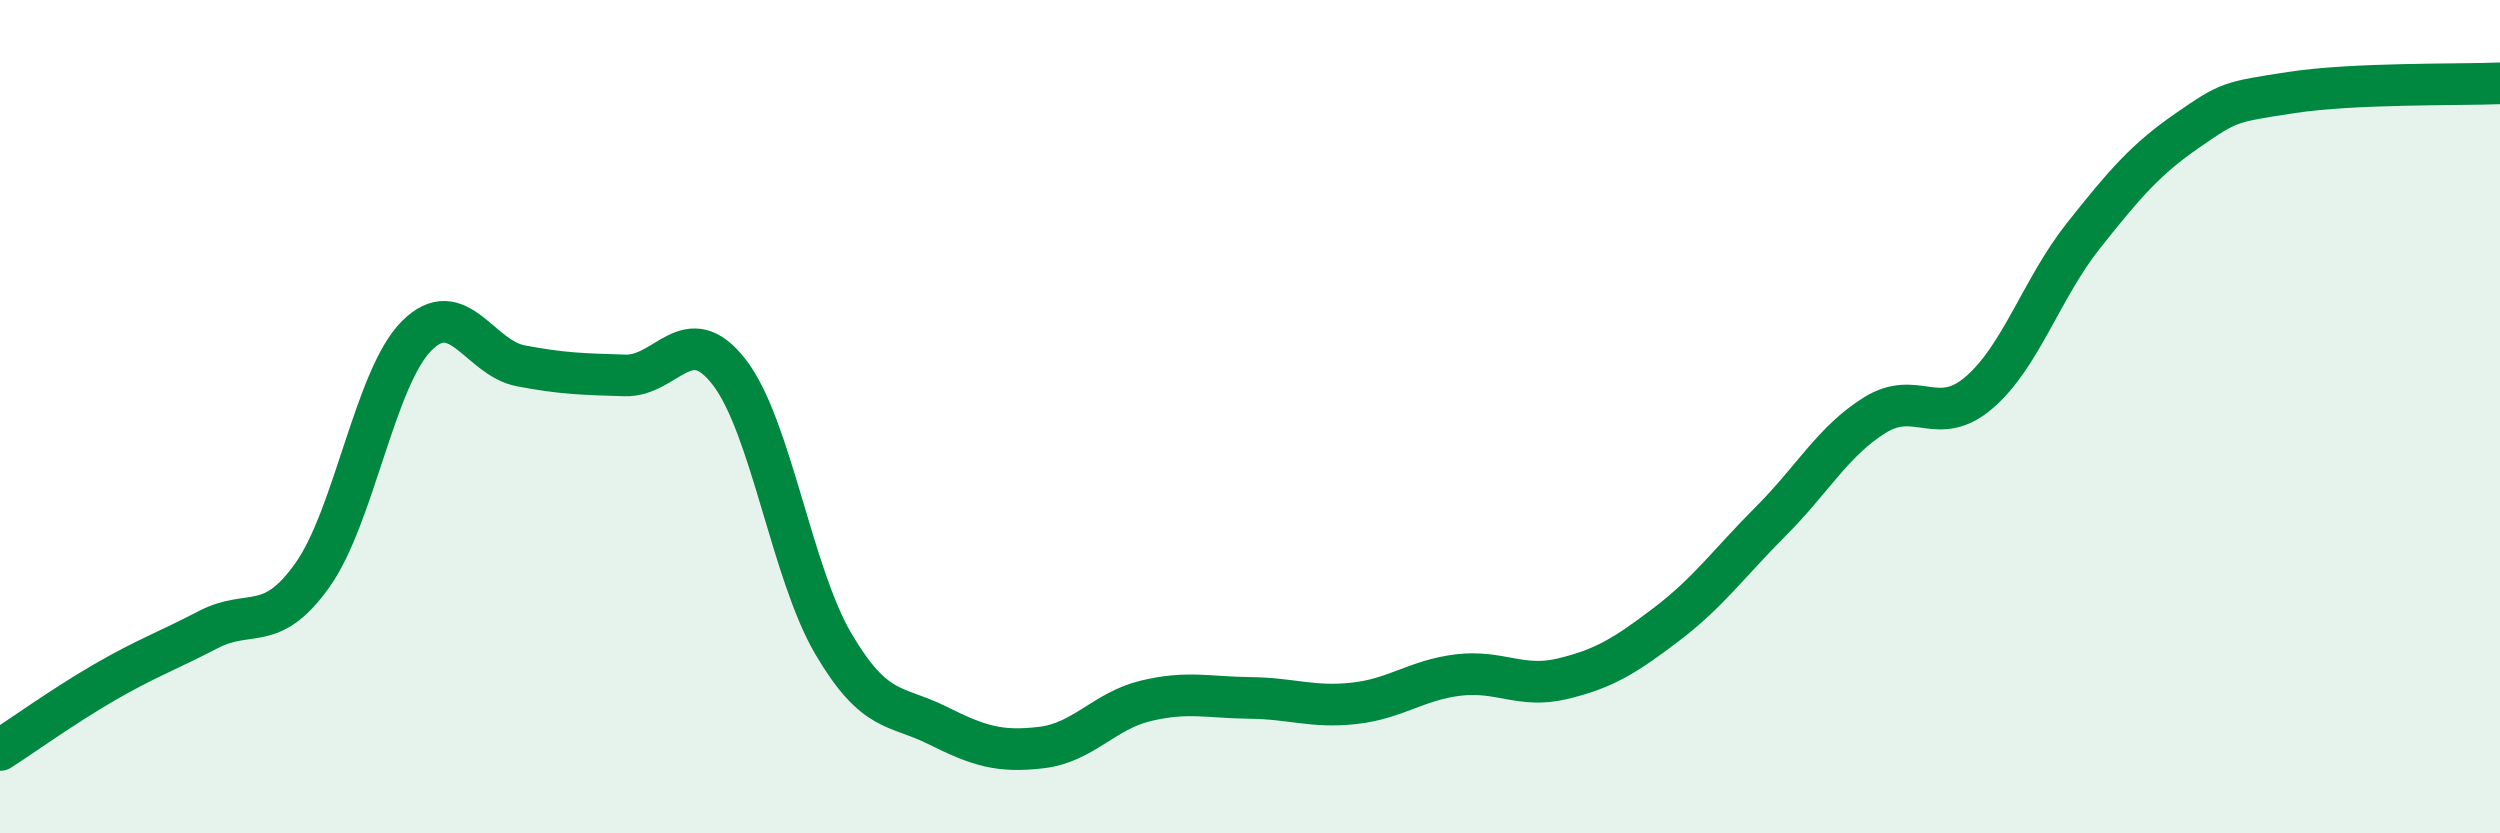 
    <svg width="60" height="20" viewBox="0 0 60 20" xmlns="http://www.w3.org/2000/svg">
      <path
        d="M 0,18 C 0.5,17.68 1.5,16.96 2.5,16.38 C 3.5,15.8 4,15.63 5,15.11 C 6,14.59 6.5,15.21 7.5,13.8 C 8.5,12.39 9,9.06 10,8.06 C 11,7.06 11.5,8.59 12.5,8.78 C 13.5,8.97 14,8.98 15,9.01 C 16,9.04 16.5,7.64 17.5,8.93 C 18.5,10.22 19,13.75 20,15.45 C 21,17.15 21.5,16.91 22.5,17.41 C 23.5,17.91 24,18.06 25,17.94 C 26,17.82 26.5,17.06 27.5,16.82 C 28.5,16.58 29,16.74 30,16.75 C 31,16.76 31.5,16.99 32.5,16.88 C 33.5,16.77 34,16.32 35,16.2 C 36,16.08 36.5,16.53 37.5,16.29 C 38.5,16.05 39,15.74 40,14.98 C 41,14.22 41.5,13.51 42.5,12.51 C 43.5,11.51 44,10.58 45,9.96 C 46,9.34 46.5,10.28 47.5,9.42 C 48.5,8.56 49,6.92 50,5.66 C 51,4.4 51.5,3.82 52.5,3.13 C 53.5,2.44 53.5,2.45 55,2.22 C 56.5,1.99 59,2.04 60,2L60 20L0 20Z"
        fill="#008740"
        opacity="0.1"
        stroke-linecap="round"
        stroke-linejoin="round"
      />
      <path
        d="M 0,18 C 0.5,17.68 1.5,16.96 2.5,16.38 C 3.5,15.8 4,15.63 5,15.11 C 6,14.59 6.5,15.21 7.5,13.8 C 8.5,12.39 9,9.06 10,8.06 C 11,7.06 11.5,8.59 12.5,8.78 C 13.5,8.97 14,8.98 15,9.01 C 16,9.04 16.5,7.64 17.5,8.93 C 18.5,10.22 19,13.75 20,15.45 C 21,17.15 21.5,16.91 22.5,17.41 C 23.5,17.91 24,18.06 25,17.94 C 26,17.82 26.5,17.06 27.5,16.82 C 28.5,16.58 29,16.74 30,16.75 C 31,16.76 31.5,16.99 32.5,16.88 C 33.5,16.77 34,16.32 35,16.2 C 36,16.08 36.5,16.53 37.5,16.29 C 38.5,16.05 39,15.74 40,14.98 C 41,14.22 41.5,13.51 42.5,12.51 C 43.5,11.51 44,10.58 45,9.96 C 46,9.34 46.5,10.28 47.5,9.42 C 48.5,8.56 49,6.92 50,5.66 C 51,4.4 51.5,3.82 52.5,3.13 C 53.5,2.44 53.5,2.45 55,2.22 C 56.5,1.99 59,2.04 60,2"
        stroke="#008740"
        stroke-width="1"
        fill="none"
        stroke-linecap="round"
        stroke-linejoin="round"
      />
    </svg>
  